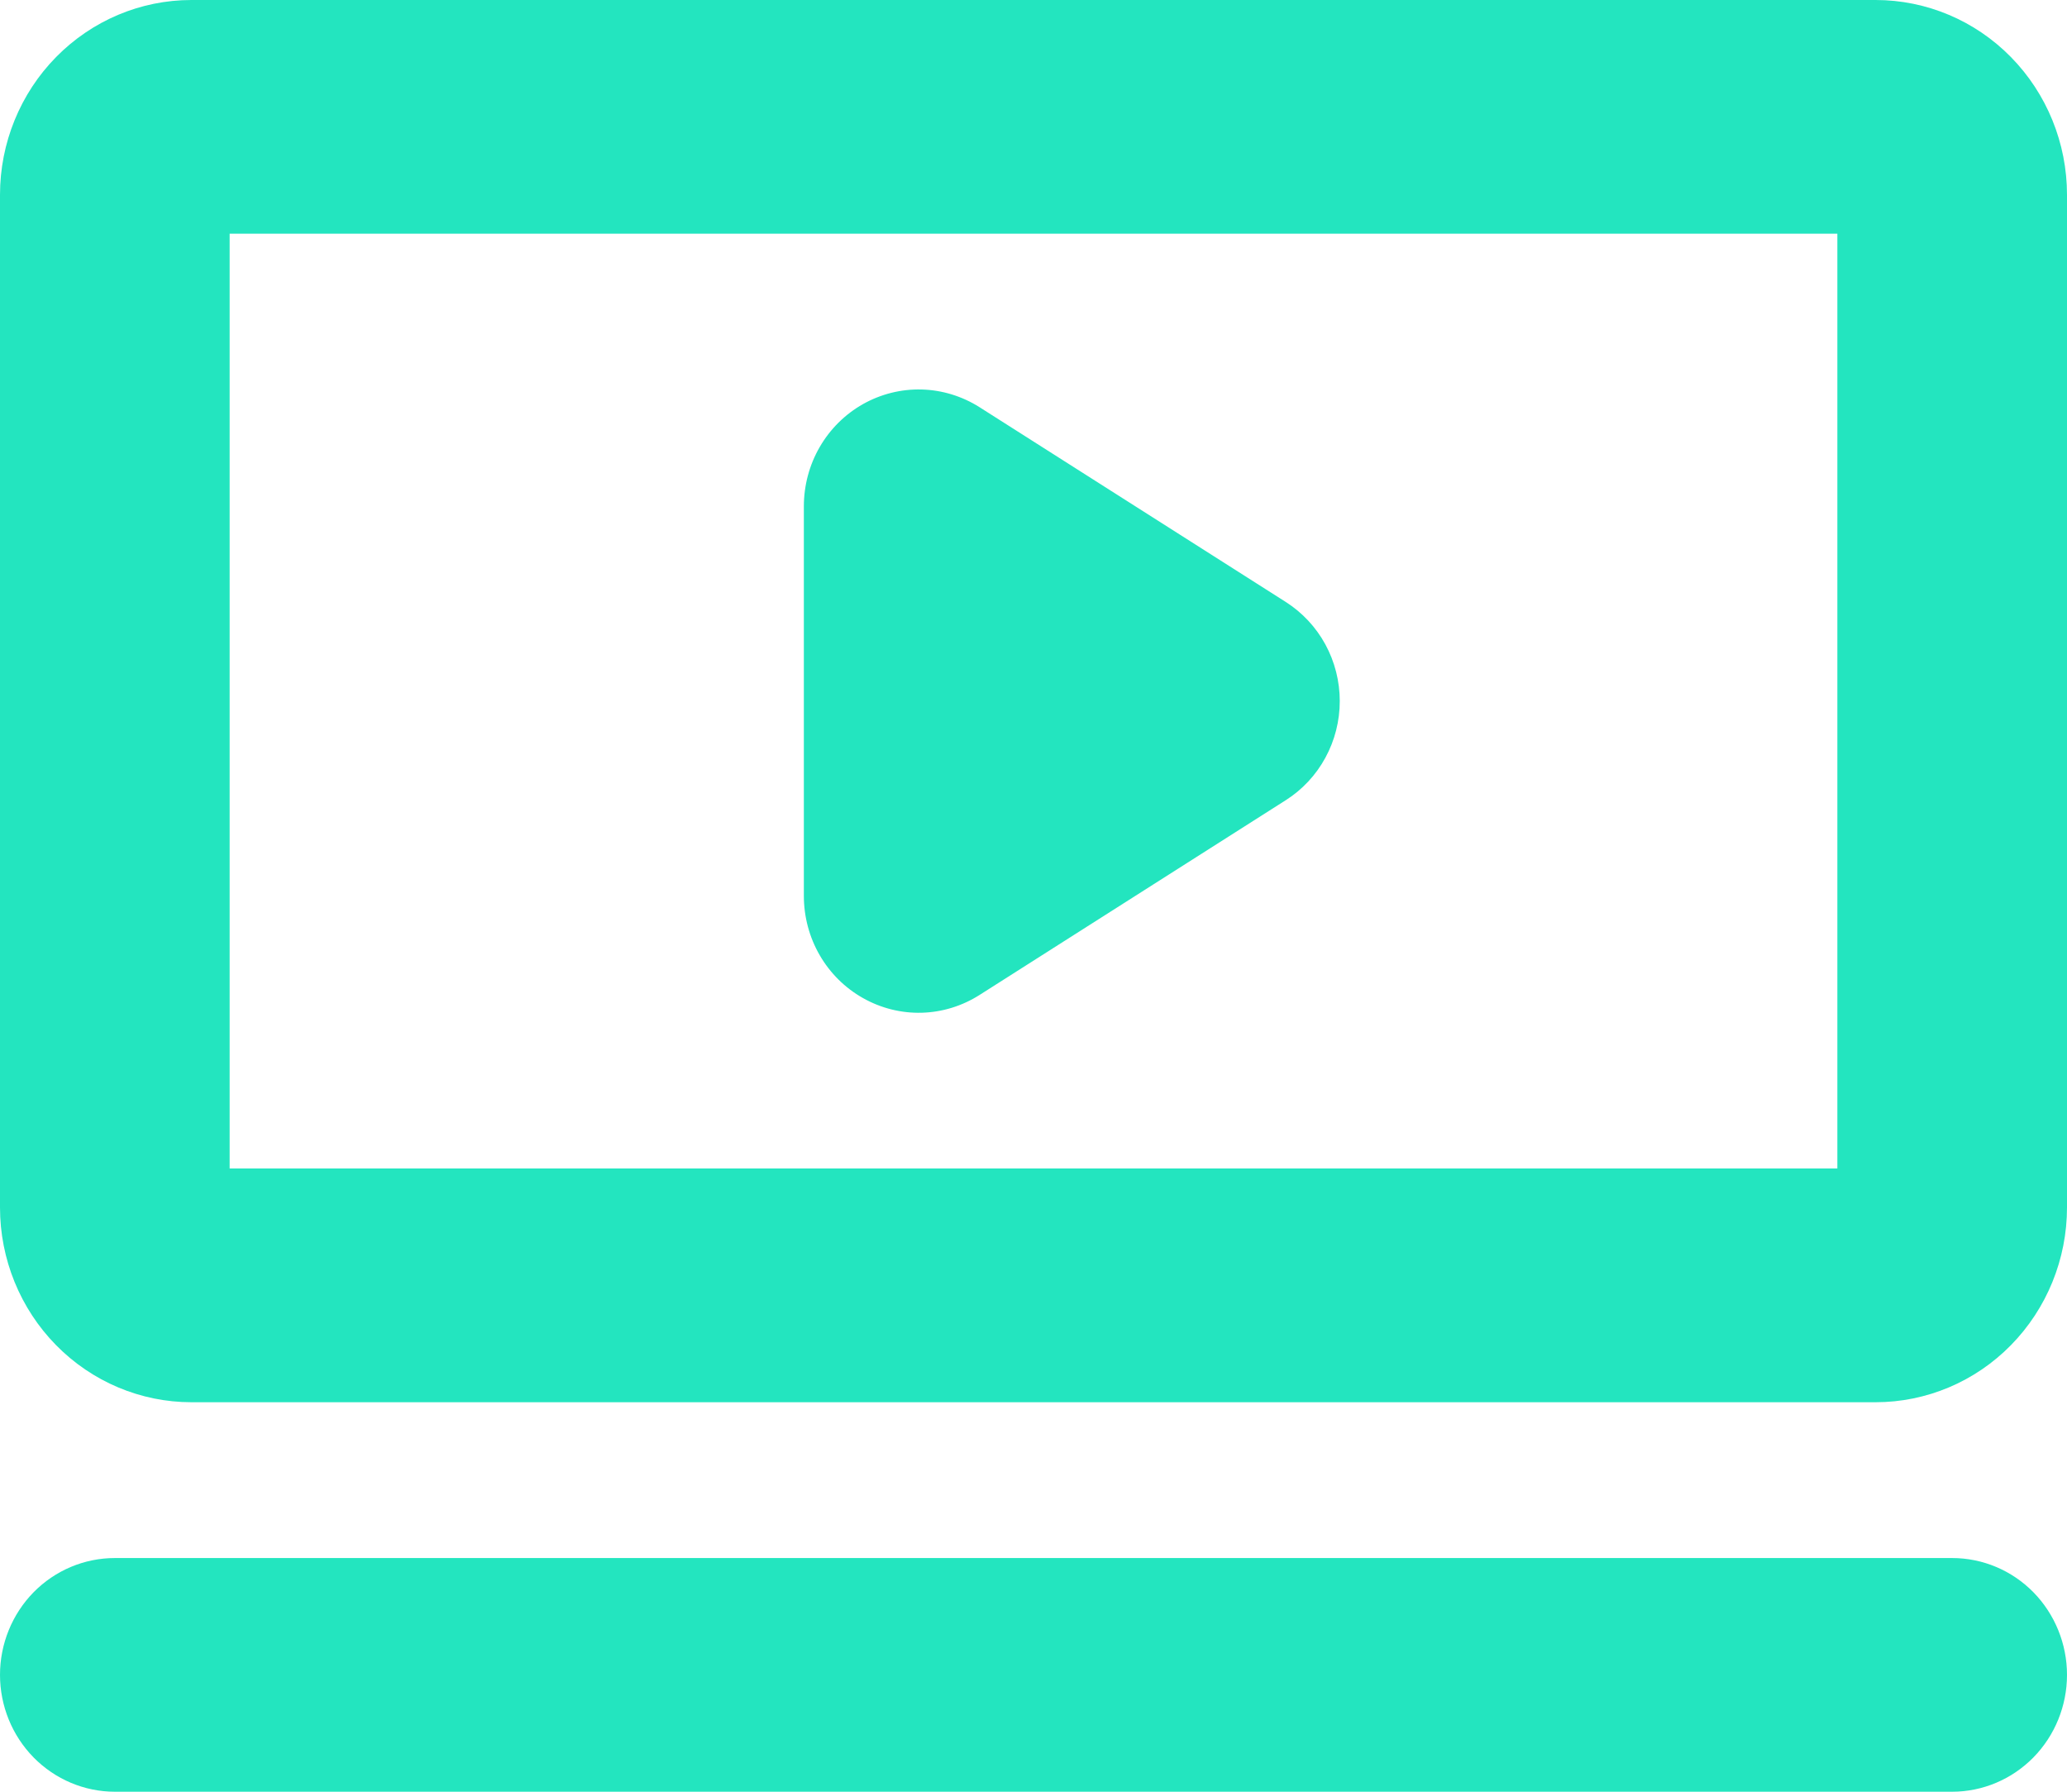 <svg width="30" height="26" viewBox="0 0 30 26" fill="none" xmlns="http://www.w3.org/2000/svg">
<path d="M27.222 0H2.778C2.041 0 1.335 0.298 0.814 0.828C0.293 1.358 0 2.077 0 2.826V17.522C0 18.271 0.293 18.99 0.814 19.52C1.335 20.05 2.041 20.348 2.778 20.348H27.222C27.959 20.348 28.666 20.05 29.186 19.52C29.707 18.99 30 18.271 30 17.522V2.826C30 2.077 29.707 1.358 29.186 0.828C28.666 0.298 27.959 0 27.222 0ZM26.667 16.956H3.333V3.391H26.667V16.956ZM30 24.304C30 24.754 29.824 25.185 29.512 25.503C29.199 25.821 28.775 26 28.333 26H1.667C1.225 26 0.801 25.821 0.488 25.503C0.176 25.185 0 24.754 0 24.304C0 23.855 0.176 23.423 0.488 23.105C0.801 22.787 1.225 22.609 1.667 22.609H28.333C28.775 22.609 29.199 22.787 29.512 23.105C29.824 23.423 30 23.855 30 24.304ZM11.667 13V7.348C11.667 7.045 11.746 6.748 11.897 6.487C12.048 6.226 12.265 6.011 12.525 5.864C12.785 5.718 13.079 5.644 13.377 5.652C13.674 5.66 13.964 5.749 14.217 5.909L18.661 8.735C18.901 8.888 19.099 9.1 19.236 9.351C19.373 9.603 19.445 9.886 19.445 10.174C19.445 10.462 19.373 10.745 19.236 10.996C19.099 11.248 18.901 11.46 18.661 11.612L14.217 14.438C13.964 14.599 13.674 14.688 13.377 14.696C13.079 14.704 12.785 14.63 12.525 14.483C12.265 14.337 12.048 14.122 11.897 13.861C11.746 13.6 11.667 13.303 11.667 13Z" fill="#23E5BF"/>
</svg>
